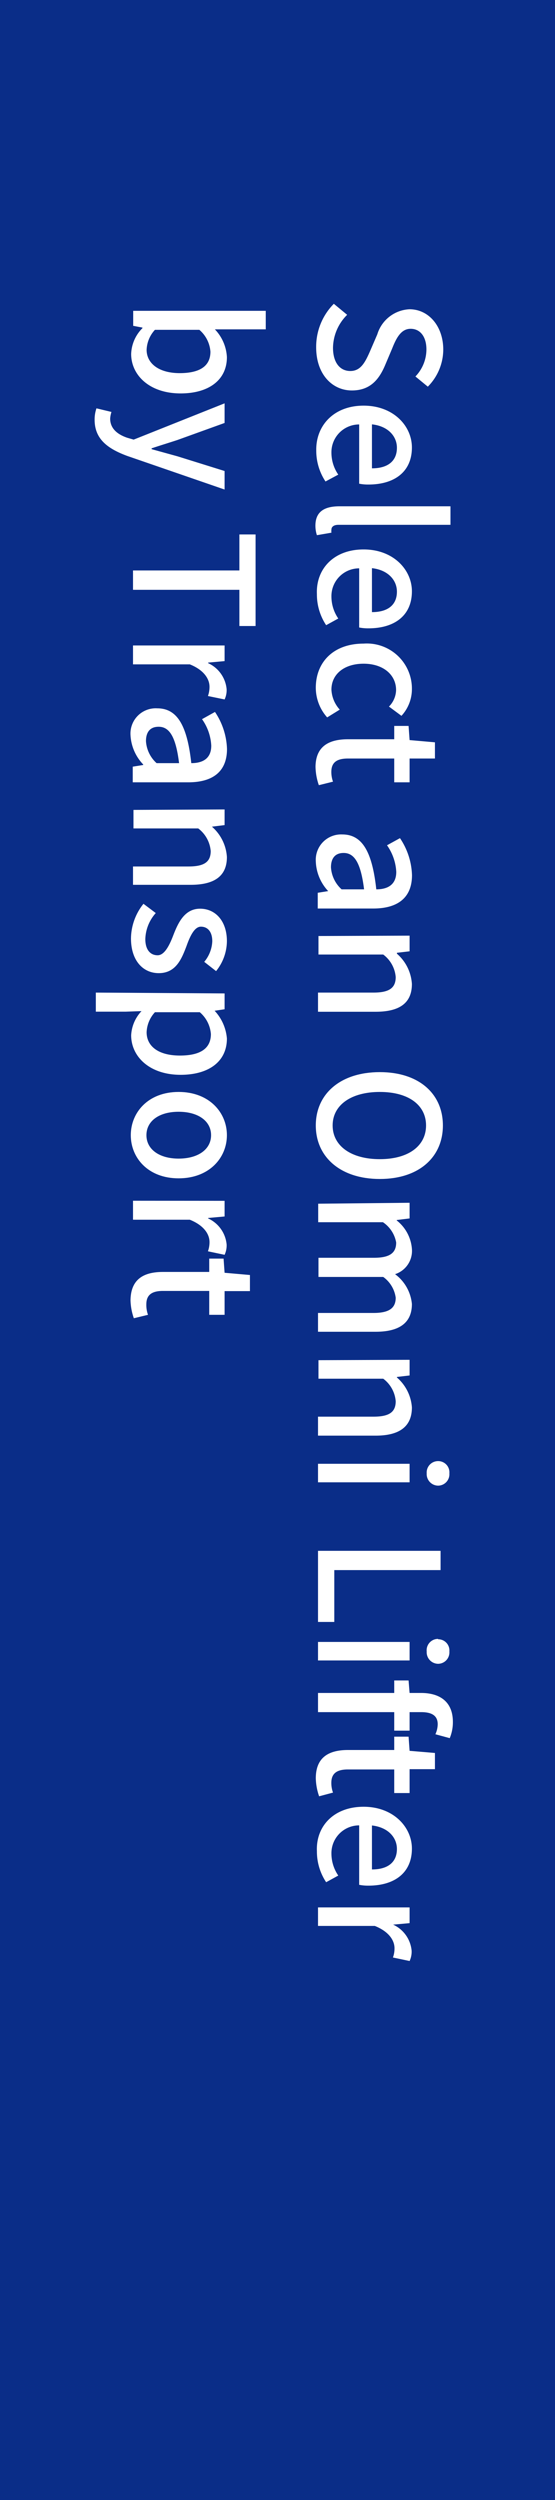 <svg xmlns="http://www.w3.org/2000/svg" width="60" height="270" viewBox="0 0 60 270"><defs><style>.a{fill:#0a2d88;}.b{fill:#fff;}</style></defs><rect class="a" width="60" height="270"/><path class="b" d="M36.09,32.81,37.53,34A5.1,5.1,0,0,0,36,37.56c0,1.61.76,2.51,1.87,2.51s1.59-.9,2.13-2.13l.79-1.83a3.82,3.82,0,0,1,3.48-2.71c2.08,0,3.65,1.84,3.65,4.36a5.71,5.71,0,0,1-1.67,4l-1.34-1.1a4.23,4.23,0,0,0,1.19-2.92c0-1.35-.65-2.23-1.71-2.23s-1.57,1.06-2,2.14l-.77,1.82c-.67,1.57-1.64,2.7-3.58,2.7-2.13,0-3.86-1.76-3.86-4.66A6.6,6.6,0,0,1,36.09,32.81Z"/><path class="b" d="M39.31,43.81c3.22,0,5.22,2.19,5.22,4.52,0,2.63-1.89,4-4.7,4a4.89,4.89,0,0,1-1-.09V45.84a3,3,0,0,0-3,3.06,4.18,4.18,0,0,0,.74,2.36L35.19,52a6,6,0,0,1-1-3.35C34.14,46,36.05,43.81,39.31,43.81Zm.9,6.77c1.71,0,2.7-.78,2.7-2.22,0-1.24-.95-2.34-2.7-2.53Z"/><path class="b" d="M36.7,54.68h12v2H36.59c-.56,0-.76.26-.76.51a1.29,1.29,0,0,0,0,.34l-1.57.27a3.33,3.33,0,0,1-.16-1.12C34.14,55.24,35.1,54.68,36.7,54.68Z"/><path class="b" d="M39.31,59.34c3.22,0,5.22,2.2,5.22,4.52,0,2.63-1.89,4-4.7,4a4.89,4.89,0,0,1-1-.09V61.38a3,3,0,0,0-3,3.06,4.2,4.2,0,0,0,.74,2.36l-1.31.72a6,6,0,0,1-1-3.35C34.14,61.48,36.05,59.34,39.31,59.34Zm.9,6.77c1.71,0,2.7-.77,2.7-2.21,0-1.24-.95-2.34-2.7-2.54Z"/><path class="b" d="M39.31,69.51a4.87,4.87,0,0,1,5.22,4.9,4.25,4.25,0,0,1-1.13,2.9l-1.35-1a2.62,2.62,0,0,0,.77-1.78c0-1.66-1.4-2.85-3.51-2.85s-3.48,1.14-3.48,2.8a3.44,3.44,0,0,0,.9,2.16l-1.36.84a4.83,4.83,0,0,1-1.23-3.2C34.14,71.56,36,69.51,39.31,69.51Z"/><path class="b" d="M37.62,79.84h5V78.4h1.55l.11,1.53,2.74.24v1.75H44.28v2.57H42.62V81.92h-5c-1.19,0-1.8.41-1.8,1.44A3.09,3.09,0,0,0,36,84.42l-1.53.38a6.39,6.39,0,0,1-.36-2C34.14,80.62,35.53,79.84,37.62,79.84Z"/><path class="b" d="M37,90.12c2.13,0,3.23,1.8,3.68,5.93,1.15,0,2.16-.44,2.16-1.89a5.47,5.47,0,0,0-1-2.87l1.4-.77a7.55,7.55,0,0,1,1.3,4c0,2.46-1.57,3.6-4.19,3.6h-6v-1.7l1.13-.18v0A4.94,4.94,0,0,1,34.14,93,2.74,2.74,0,0,1,37,90.12Zm-.07,5.93h2.43c-.36-2.94-1.09-3.93-2.21-3.93-1,0-1.37.67-1.37,1.55A3.49,3.49,0,0,0,36.93,96.05Z"/><path class="b" d="M44.28,101.05v1.69l-1.37.16V103a4.72,4.72,0,0,1,1.62,3.27c0,2.11-1.4,3-3.92,3H34.38v-2.07h6c1.71,0,2.4-.51,2.4-1.68a3.38,3.38,0,0,0-1.35-2.43h-7v-2Z"/><path class="b" d="M41.06,115.79c4.26,0,6.82,2.36,6.82,5.76s-2.56,5.78-6.82,5.78-6.92-2.38-6.92-5.78S36.79,115.79,41.06,115.79Zm0,9.4c3.11,0,5-1.44,5-3.64s-1.89-3.62-5-3.62-5.1,1.42-5.1,3.62S37.94,125.19,41.06,125.19Z"/><path class="b" d="M44.28,129.9v1.69l-1.39.17v.05a4.33,4.33,0,0,1,1.64,3.06,2.64,2.64,0,0,1-1.82,2.74,4.54,4.54,0,0,1,1.82,3.22c0,2.07-1.4,3-3.92,3H34.38V141.8h6c1.71,0,2.4-.54,2.4-1.65a3.31,3.31,0,0,0-1.35-2.24h-7v-2.07h6c1.71,0,2.4-.52,2.4-1.65A3.35,3.35,0,0,0,41.4,132h-7v-2Z"/><path class="b" d="M44.28,146.86v1.69l-1.37.16v.06A4.7,4.7,0,0,1,44.53,152c0,2.11-1.4,3.05-3.92,3.05H34.38V153h6c1.71,0,2.4-.5,2.4-1.67a3.38,3.38,0,0,0-1.35-2.43h-7v-2Z"/><path class="b" d="M44.28,158.09v2h-9.9v-2Zm3.08-.29a1.21,1.21,0,0,1,1.22,1.32,1.23,1.23,0,0,1-1.22,1.33,1.25,1.25,0,0,1-1.23-1.33A1.23,1.23,0,0,1,47.36,157.8Z"/><path class="b" d="M47.63,167.49v2.08H36.14v5.6H34.38v-7.68Z"/><path class="b" d="M44.28,177.33v2h-9.9v-2Zm3.08-.29a1.21,1.21,0,0,1,1.22,1.32,1.23,1.23,0,0,1-1.22,1.33,1.25,1.25,0,0,1-1.23-1.33A1.23,1.23,0,0,1,47.36,177Z"/><path class="b" d="M47.07,187.3a2.69,2.69,0,0,0,.25-1.08c0-.88-.57-1.31-1.78-1.31H44.28v2H42.62v-2H34.38v-2.07h8.24v-1.35h1.55l.11,1.35h1.24c2,0,3.44.92,3.44,3.13a4.47,4.47,0,0,1-.34,1.75Z"/><path class="b" d="M37.62,189h5v-1.44h1.55l.11,1.53,2.74.23v1.75H44.28v2.58H42.62V191.1h-5c-1.19,0-1.8.42-1.8,1.44A3,3,0,0,0,36,193.6L34.5,194a6.32,6.32,0,0,1-.36-1.94C34.14,189.8,35.53,189,37.62,189Z"/><path class="b" d="M39.31,195.13c3.22,0,5.22,2.2,5.22,4.52,0,2.63-1.89,4-4.7,4a4.89,4.89,0,0,1-1-.09v-6.42a3,3,0,0,0-3,3.06,4.2,4.2,0,0,0,.74,2.36l-1.31.72a6,6,0,0,1-1-3.35C34.14,197.27,36.05,195.13,39.31,195.13Zm.9,6.77c1.71,0,2.7-.77,2.7-2.21,0-1.24-.95-2.34-2.7-2.54Z"/><path class="b" d="M44.28,206v1.7l-1.78.16v0a3.45,3.45,0,0,1,2,2.81,2.4,2.4,0,0,1-.22,1.12l-1.8-.38a2.86,2.86,0,0,0,.17-1c0-.81-.56-1.78-2.13-2.41H34.38V206Z"/><path class="b" d="M15.4,35.44v-.06l-1-.19V33.57H28.73v2h-3.8l-1.7,0a4.69,4.69,0,0,1,1.3,3c0,2.5-2,3.92-5,3.92-3.4,0-5.35-2-5.35-4.26A4.13,4.13,0,0,1,15.4,35.44Zm4,4.86c2.07,0,3.35-.67,3.35-2.32a3.43,3.43,0,0,0-1.2-2.36H16.75a3.36,3.36,0,0,0-.9,2.16C15.85,39.22,17.13,40.3,19.45,40.3Z"/><path class="b" d="M13.78,49.25c-2.12-.78-3.55-1.82-3.55-3.91a3.61,3.61,0,0,1,.2-1.24l1.62.39a2.87,2.87,0,0,0-.14.72c0,1.08.79,1.71,1.85,2.07l.69.2,9.83-3.92v2.12l-5.1,1.84c-.88.29-1.87.59-2.79.9v.09l2.79.77,5.1,1.59v2Z"/><path class="b" d="M25.88,61.61V57.72h1.75v9.89H25.88V63.7H14.38V61.61Z"/><path class="b" d="M24.28,69.71V71.4l-1.78.16v.06a3.44,3.44,0,0,1,2,2.81,2.36,2.36,0,0,1-.22,1.11l-1.8-.37a2.94,2.94,0,0,0,.17-1c0-.81-.56-1.79-2.13-2.42H14.38V69.71Z"/><path class="b" d="M17,76.5c2.13,0,3.23,1.8,3.68,5.92,1.15,0,2.16-.43,2.16-1.89a5.4,5.4,0,0,0-1-2.86l1.4-.78a7.58,7.58,0,0,1,1.3,4c0,2.47-1.57,3.6-4.19,3.6h-6V82.8l1.13-.18v-.06a4.94,4.94,0,0,1-1.37-3.15A2.73,2.73,0,0,1,17,76.5Zm-.07,5.92h2.43c-.36-2.94-1.09-3.93-2.21-3.93-1,0-1.37.67-1.37,1.55A3.48,3.48,0,0,0,16.93,82.42Z"/><path class="b" d="M24.28,87.42v1.69l-1.37.17v0a4.74,4.74,0,0,1,1.62,3.28c0,2.1-1.4,3-3.92,3H14.38V93.58h6c1.71,0,2.4-.5,2.4-1.67a3.42,3.42,0,0,0-1.35-2.44h-7v-2Z"/><path class="b" d="M15.51,97.61l1.33,1a4.4,4.4,0,0,0-1.13,2.81c0,1.19.57,1.75,1.33,1.75s1.3-1.12,1.71-2.2c.51-1.31,1.21-2.83,2.88-2.83s2.9,1.34,2.9,3.51a5.22,5.22,0,0,1-1.17,3.23l-1.28-1a3.7,3.7,0,0,0,.87-2.22c0-1.08-.54-1.58-1.23-1.58s-1.17,1-1.56,2.1c-.53,1.39-1.14,2.92-3,2.92-1.66,0-3-1.31-3-3.76A6.1,6.1,0,0,1,15.51,97.61Z"/><path class="b" d="M24.28,107.29V109l-1.08.16v0a5,5,0,0,1,1.33,3c0,2.52-2,3.92-5,3.92-3.4,0-5.35-2-5.35-4.27a4.1,4.1,0,0,1,1.12-2.61l-1.69.06H10.36v-2.06ZM19.45,114c2.07,0,3.35-.67,3.35-2.32a3.45,3.45,0,0,0-1.2-2.36H16.75a3.38,3.38,0,0,0-.9,2.16C15.85,113,17.13,114,19.45,114Z"/><path class="b" d="M19.31,117.93c3.31,0,5.22,2.22,5.22,4.67s-1.91,4.66-5.22,4.66-5.17-2.22-5.17-4.66S16,117.93,19.31,117.93Zm0,7.2c2.11,0,3.51-1,3.51-2.53s-1.4-2.53-3.51-2.53-3.48,1-3.48,2.53S17.22,125.13,19.31,125.13Z"/><path class="b" d="M24.28,129.69v1.69l-1.78.16v.05a3.45,3.45,0,0,1,2,2.81,2.4,2.4,0,0,1-.22,1.12l-1.8-.38a2.86,2.86,0,0,0,.17-1c0-.81-.56-1.78-2.13-2.41H14.38v-2.05Z"/><path class="b" d="M17.62,137.37h5v-1.44h1.55l.11,1.53,2.74.24v1.74H24.28V142H22.62v-2.58h-5c-1.19,0-1.8.42-1.8,1.44A3.15,3.15,0,0,0,16,142l-1.53.37a6.32,6.32,0,0,1-.36-1.94C14.14,138.15,15.53,137.37,17.62,137.37Z"/></svg>